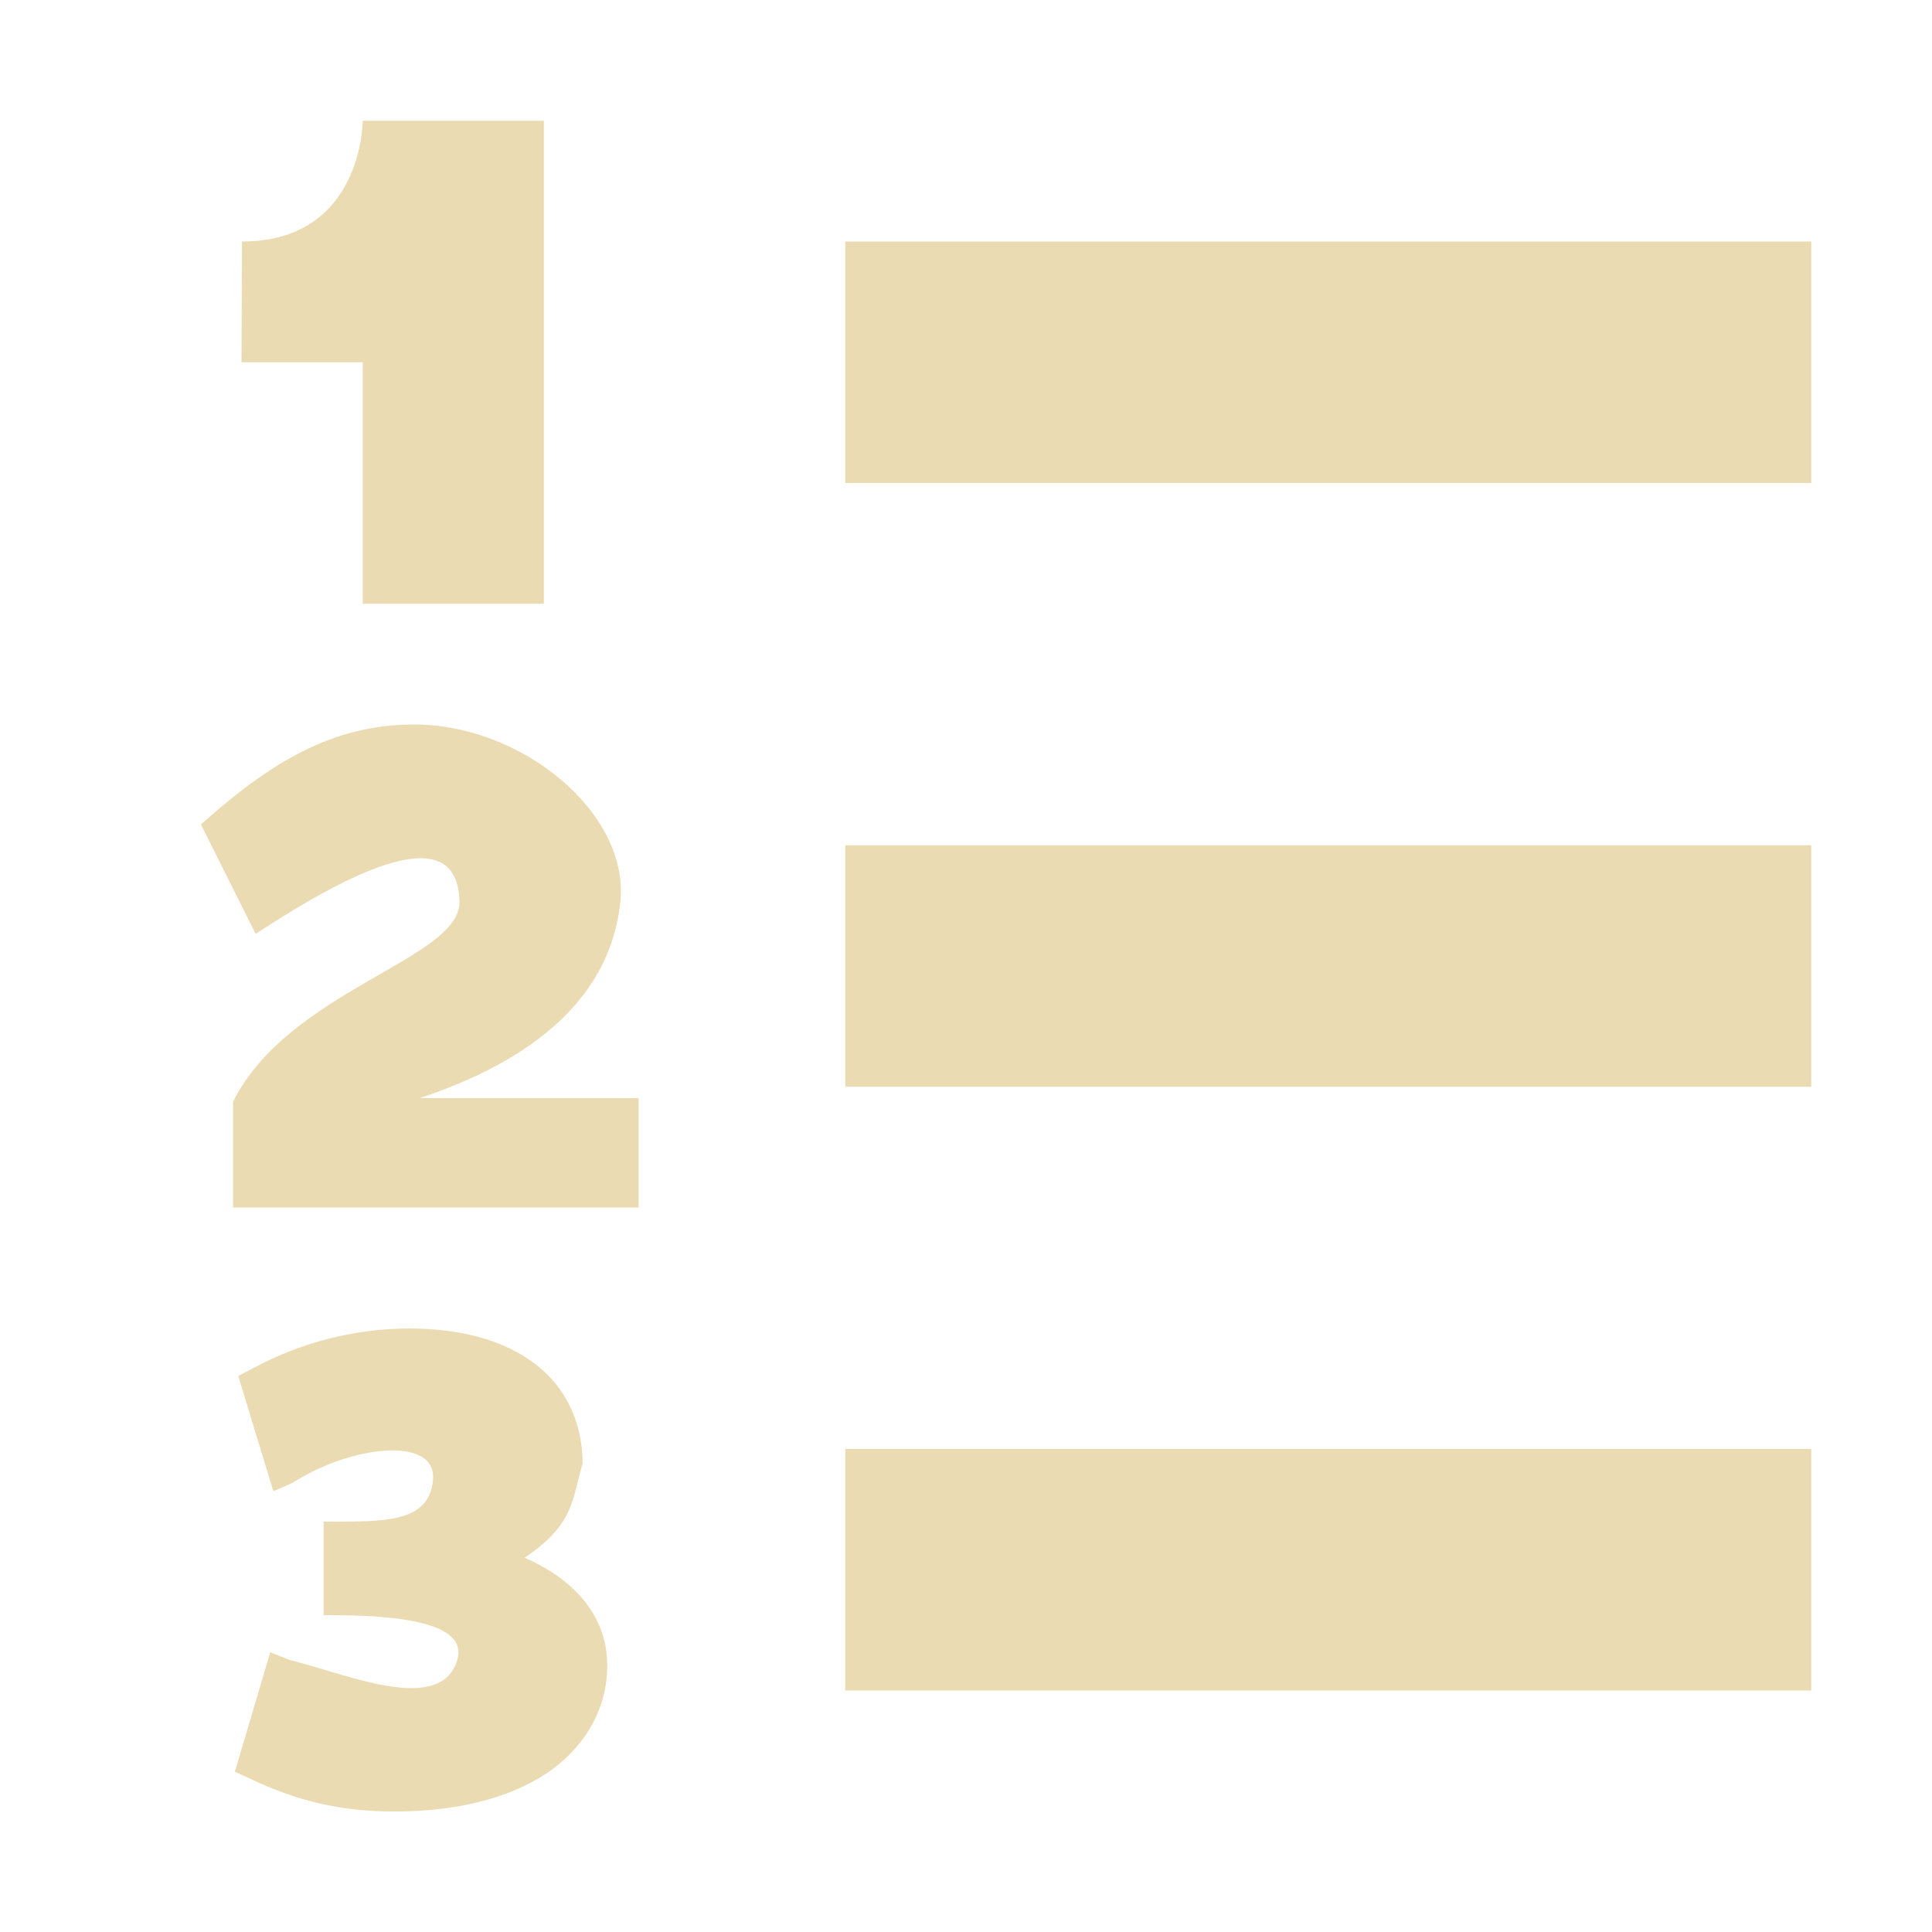 <svg width="16" height="16" version="1.1" viewBox="0 0 16 16" xmlns="http://www.w3.org/2000/svg">
  <defs>
    <style id="current-color-scheme" type="text/css">.ColorScheme-Text { color:#ebdbb2; } .ColorScheme-Highlight { color:#458588; }</style>
  </defs>
  <path class="ColorScheme-Text" d="m3.004 1s-1.9e-6 1-1 1l-0.004 1h1.004v2h1.5v-4h-1.5zm3.996 1v2h8v-2h-8zm-3.584 4c-0.669 0.004-1.182 0.318-1.752 0.828l0.453 0.906c0.814-0.534 1.666-0.952 1.688-0.275 0.021 0.485-1.404 0.73-1.875 1.664v0.877h3.359v-0.906h-1.812c1.359-0.453 1.611-1.175 1.66-1.621 0.081-0.733-0.811-1.48-1.721-1.473zm3.584 1v2h8v-2h-8zm-3.613 3.998v0.004c-0.434 0-0.885 0.109-1.301 0.334l-0.113 0.059 0.291 0.955 0.16-0.07c0.478-0.309 1.19-0.393 1.162-0.027-0.028 0.369-0.428 0.348-0.906 0.348v0.775c0.391 0 1.224 0.008 1.105 0.377-0.144 0.456-0.933 0.103-1.387-0.006l-0.16-0.064-0.293 0.99 0.125 0.057c0.397 0.188 0.755 0.272 1.199 0.272 0.506 0 0.936-0.106 1.252-0.312 0.313-0.209 0.508-0.528 0.508-0.896 0-0.431-0.296-0.723-0.684-0.894 0.425-0.284 0.393-0.504 0.48-0.779 0-0.344-0.143-0.637-0.397-0.828-0.256-0.194-0.608-0.291-1.043-0.291zm3.613 1.002v2h8v-2h-8z" fill="currentColor"/>
</svg>
